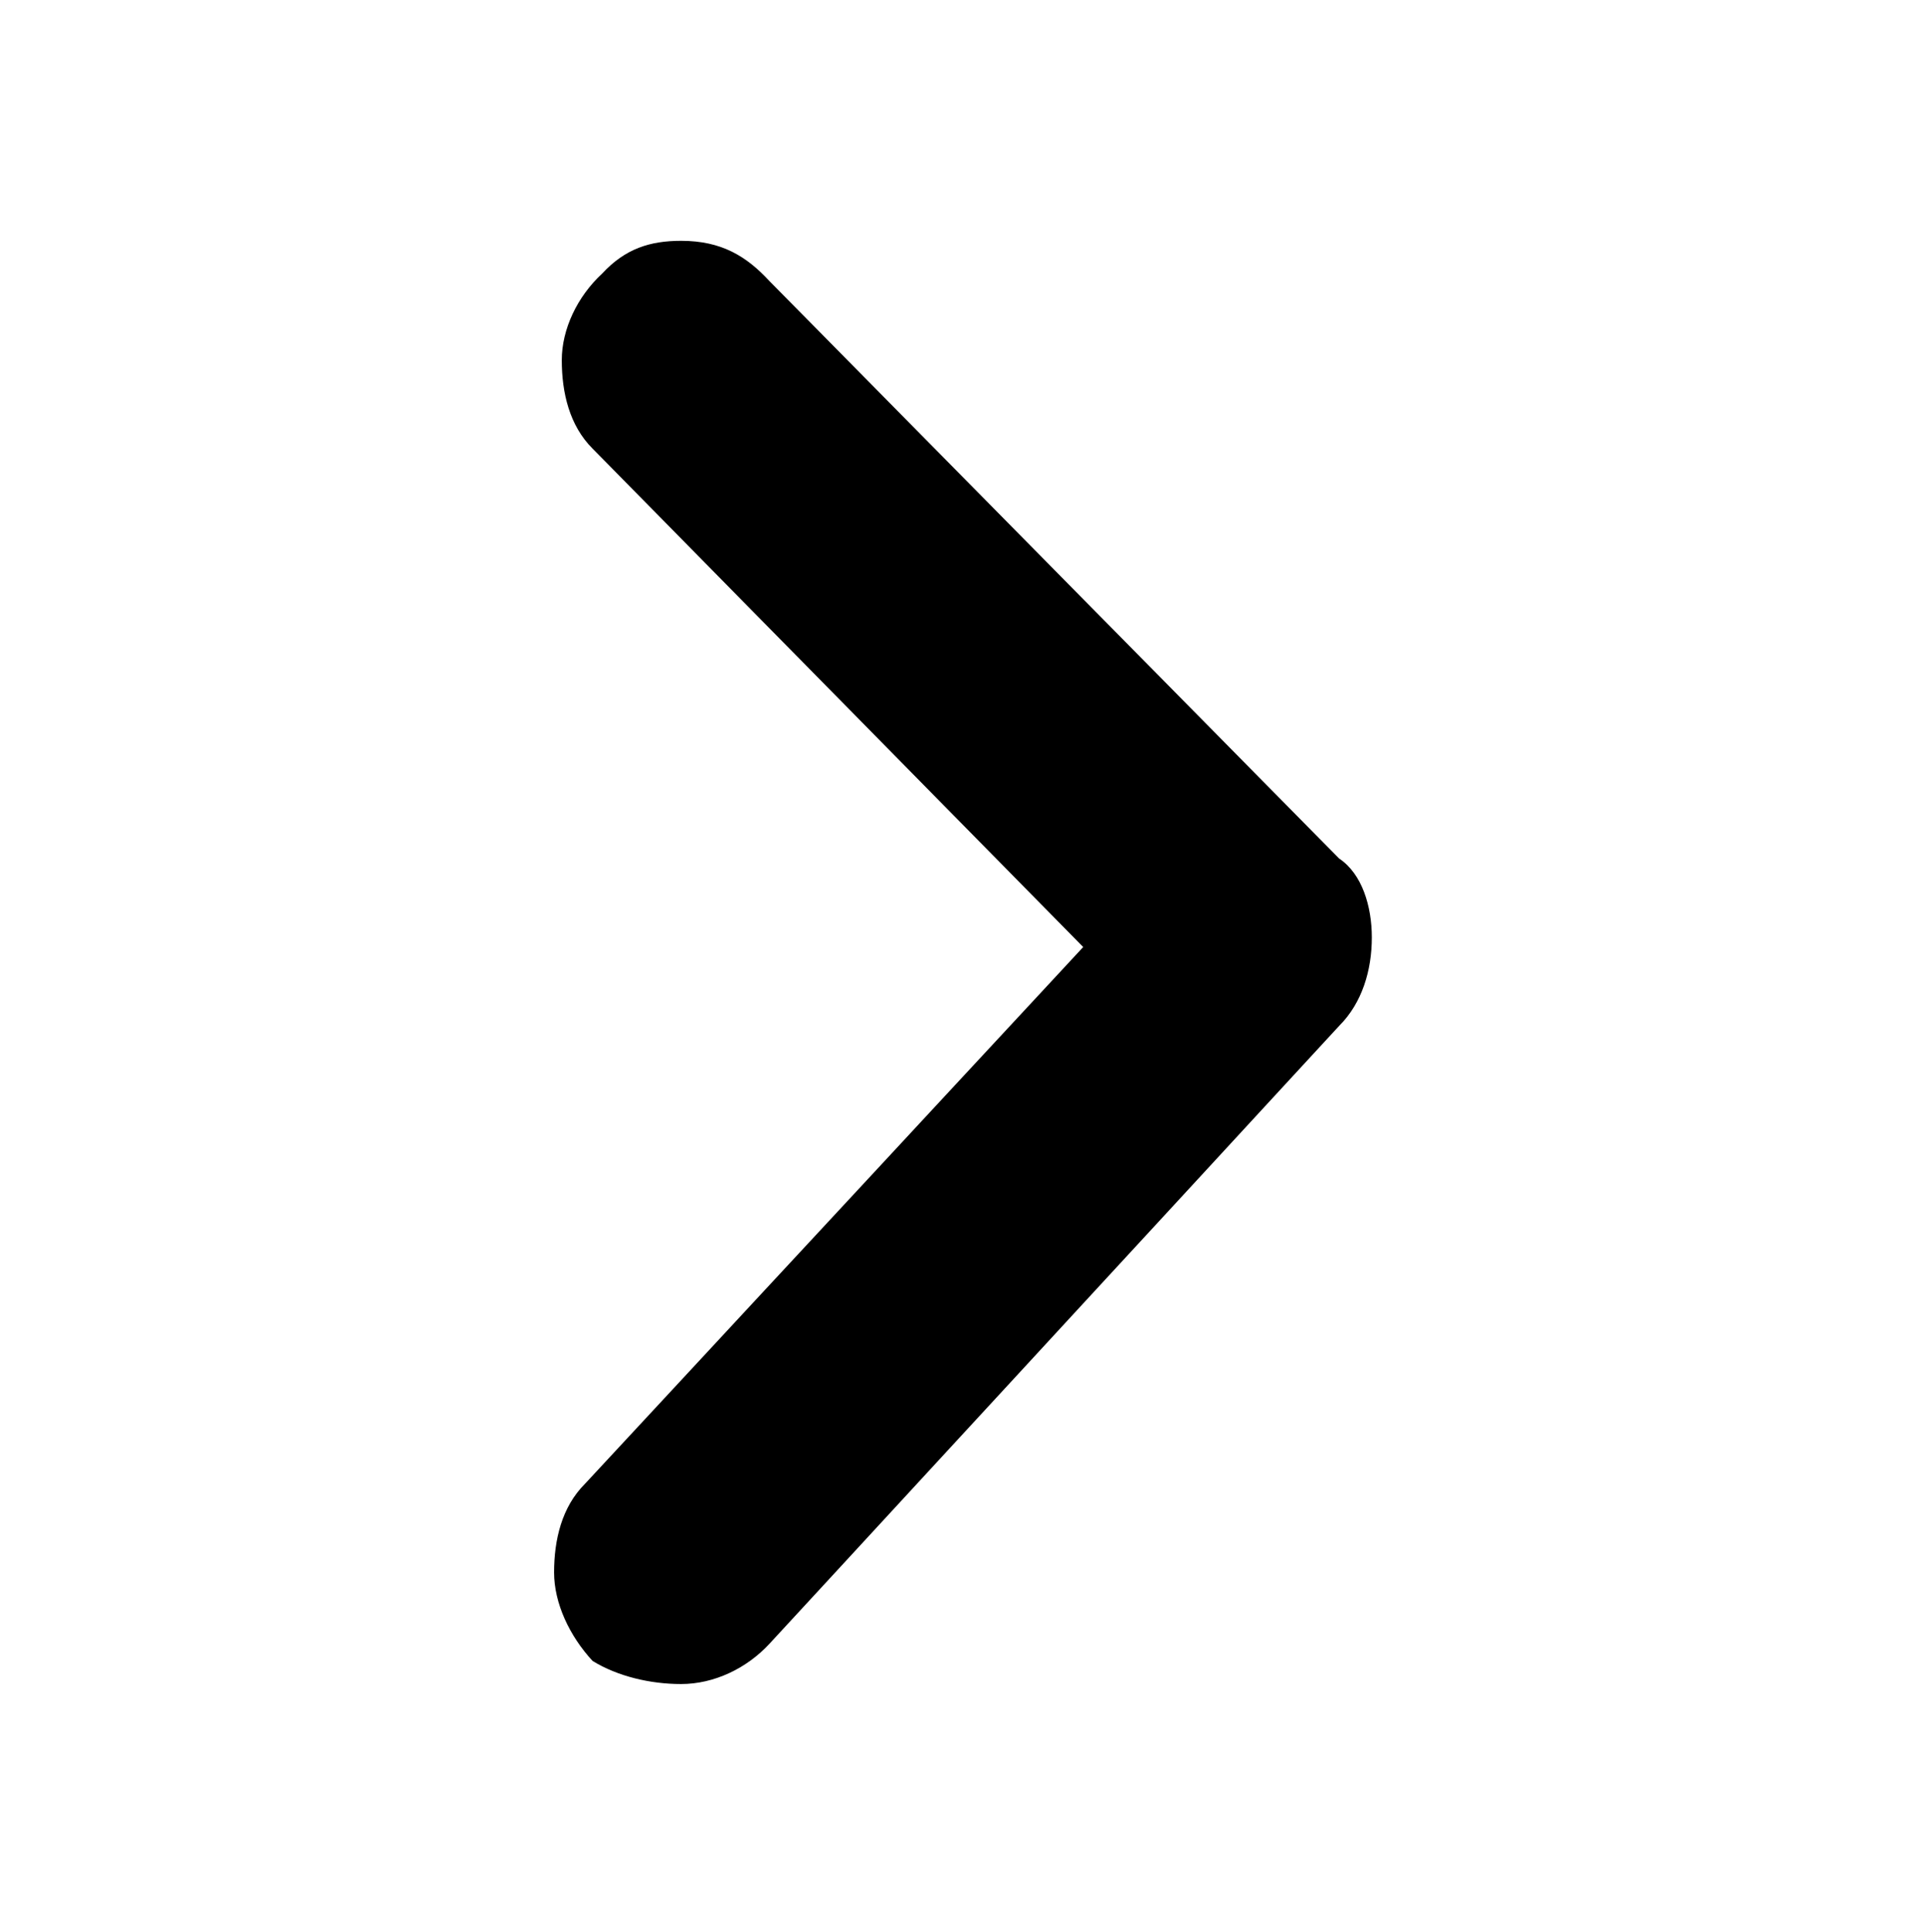 <svg viewBox="0 0 1000 1004.144" xmlns="http://www.w3.org/2000/svg"><path d="m696 533.144c12-12 17-29 17-46 0-16-5-33-17-41l-296-300c-12-13-25-21-46-21-16 0-29 4-41 17-13 12-21 29-21 45 0 17 4 34 16 46l255 259-259 279c-12 12-16 29-16 46 0 16 8 33 20 46 13 8 30 12 46 12 17 0 34-8 46-21z"/></svg>